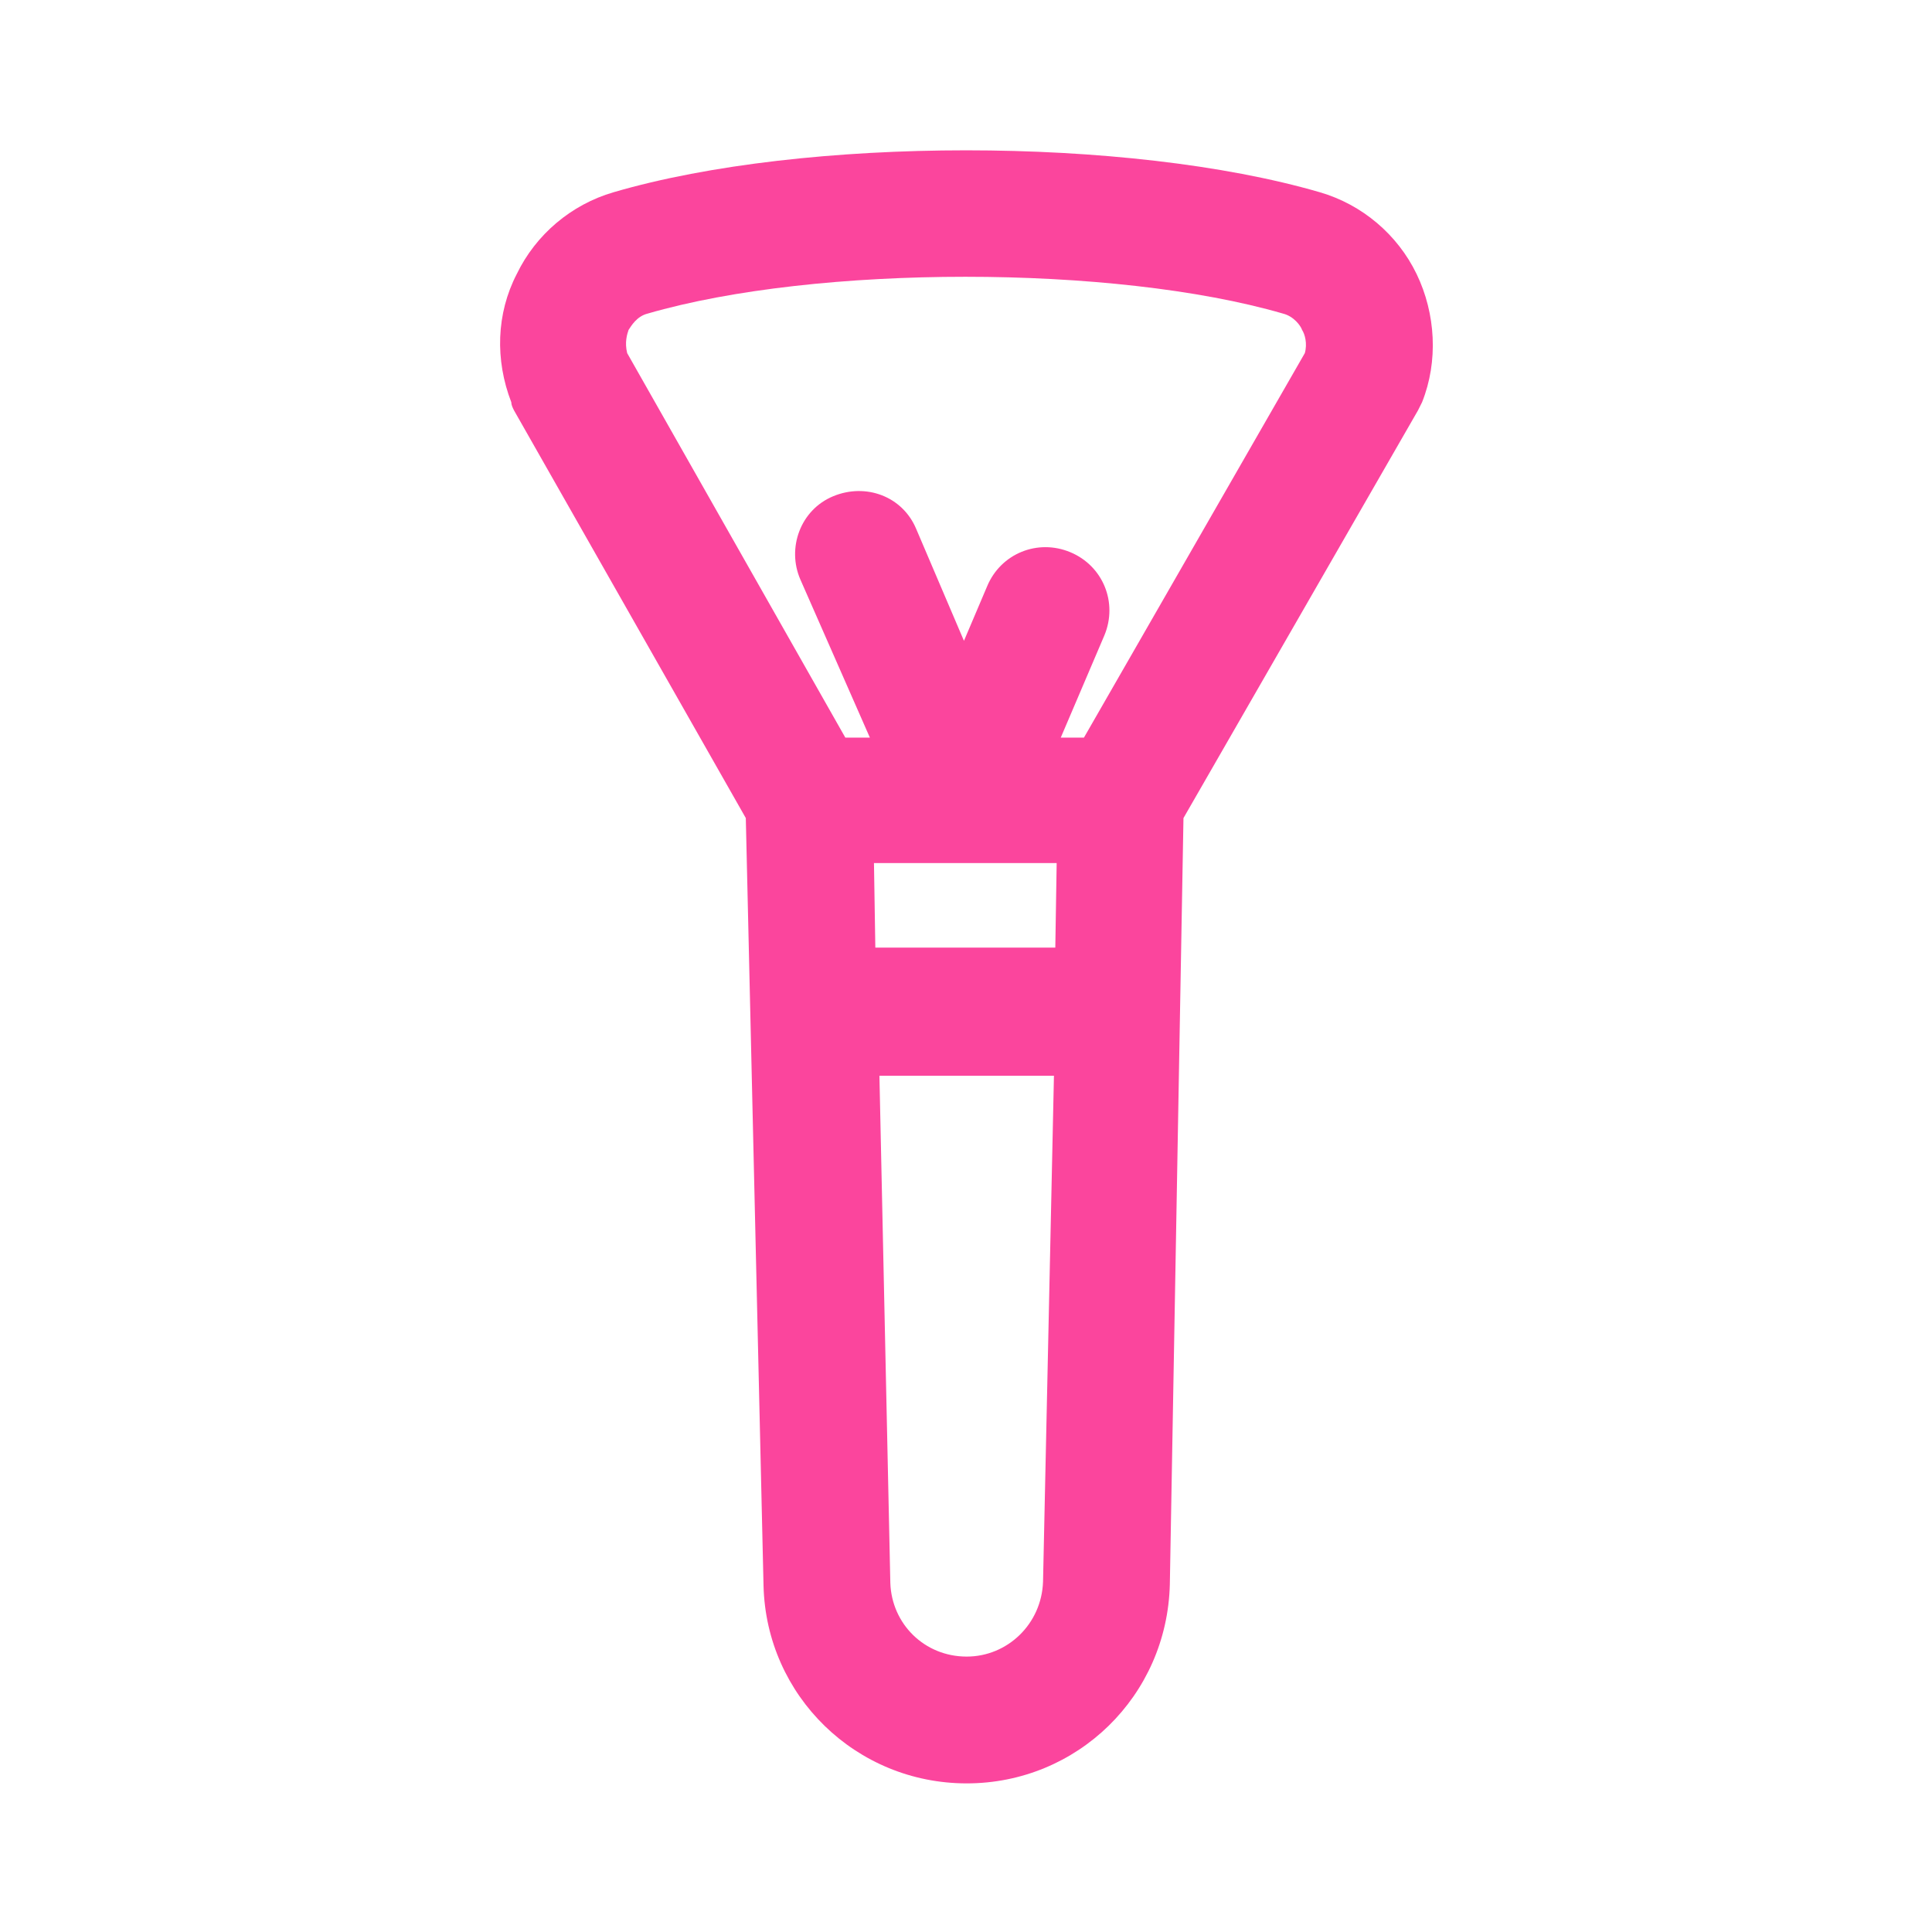 <?xml version="1.0" encoding="utf-8"?>
<!-- Generator: Adobe Illustrator 26.0.3, SVG Export Plug-In . SVG Version: 6.00 Build 0)  -->
<svg version="1.1" id="Layer_1" xmlns="http://www.w3.org/2000/svg" xmlns:xlink="http://www.w3.org/1999/xlink" x="0px" y="0px"
	 viewBox="0 0 141.7 141.7" style="enable-background:new 0 0 141.7 141.7;" xml:space="preserve">
<style type="text/css">
	.st0{fill:#FB459D;}
</style>
<g>
	<path class="st0" d="M37.7,30.1l17,29.9l1.3,56.3c0.2,8.1,6.8,14.5,14.9,14.5c8.1,0,14.7-6.4,14.9-14.6L86.8,60L104,30.1
		c0.1-0.2,0.2-0.4,0.3-0.6c1.2-3,1-6.5-0.4-9.4c-1.4-2.9-4-5.1-7.1-6C82.7,10,59,10,45,14.1c-3.1,0.9-5.7,3.1-7.1,6
		c-1.5,2.9-1.6,6.3-0.4,9.4C37.5,29.7,37.6,29.9,37.7,30.1z M64.1,63.3h6.8h0h6.6l-0.1,6.2H64.2L64.1,63.3z M70.9,121.5
		c-3.1,0-5.5-2.4-5.6-5.4l-0.8-37.2h12.8L76.5,116C76.4,119.1,73.9,121.5,70.9,121.5z M46.1,24.2c0.2-0.3,0.6-1,1.4-1.2
		c12.4-3.6,34.2-3.6,46.6,0c0.8,0.2,1.3,0.9,1.4,1.2c0.2,0.3,0.4,1,0.2,1.7L79.5,54.1h-1.7l3.2-7.5c1-2.4-0.1-5.1-2.5-6.1
		c-2.4-1-5.1,0.1-6.1,2.5l-1.7,4l-3.5-8.2c-1-2.4-3.7-3.4-6.1-2.4c-2.4,1-3.4,3.8-2.4,6.1l5.1,11.6H62L46,25.9
		C45.8,25.1,46,24.5,46.1,24.2z"/>
</g>
</svg>
